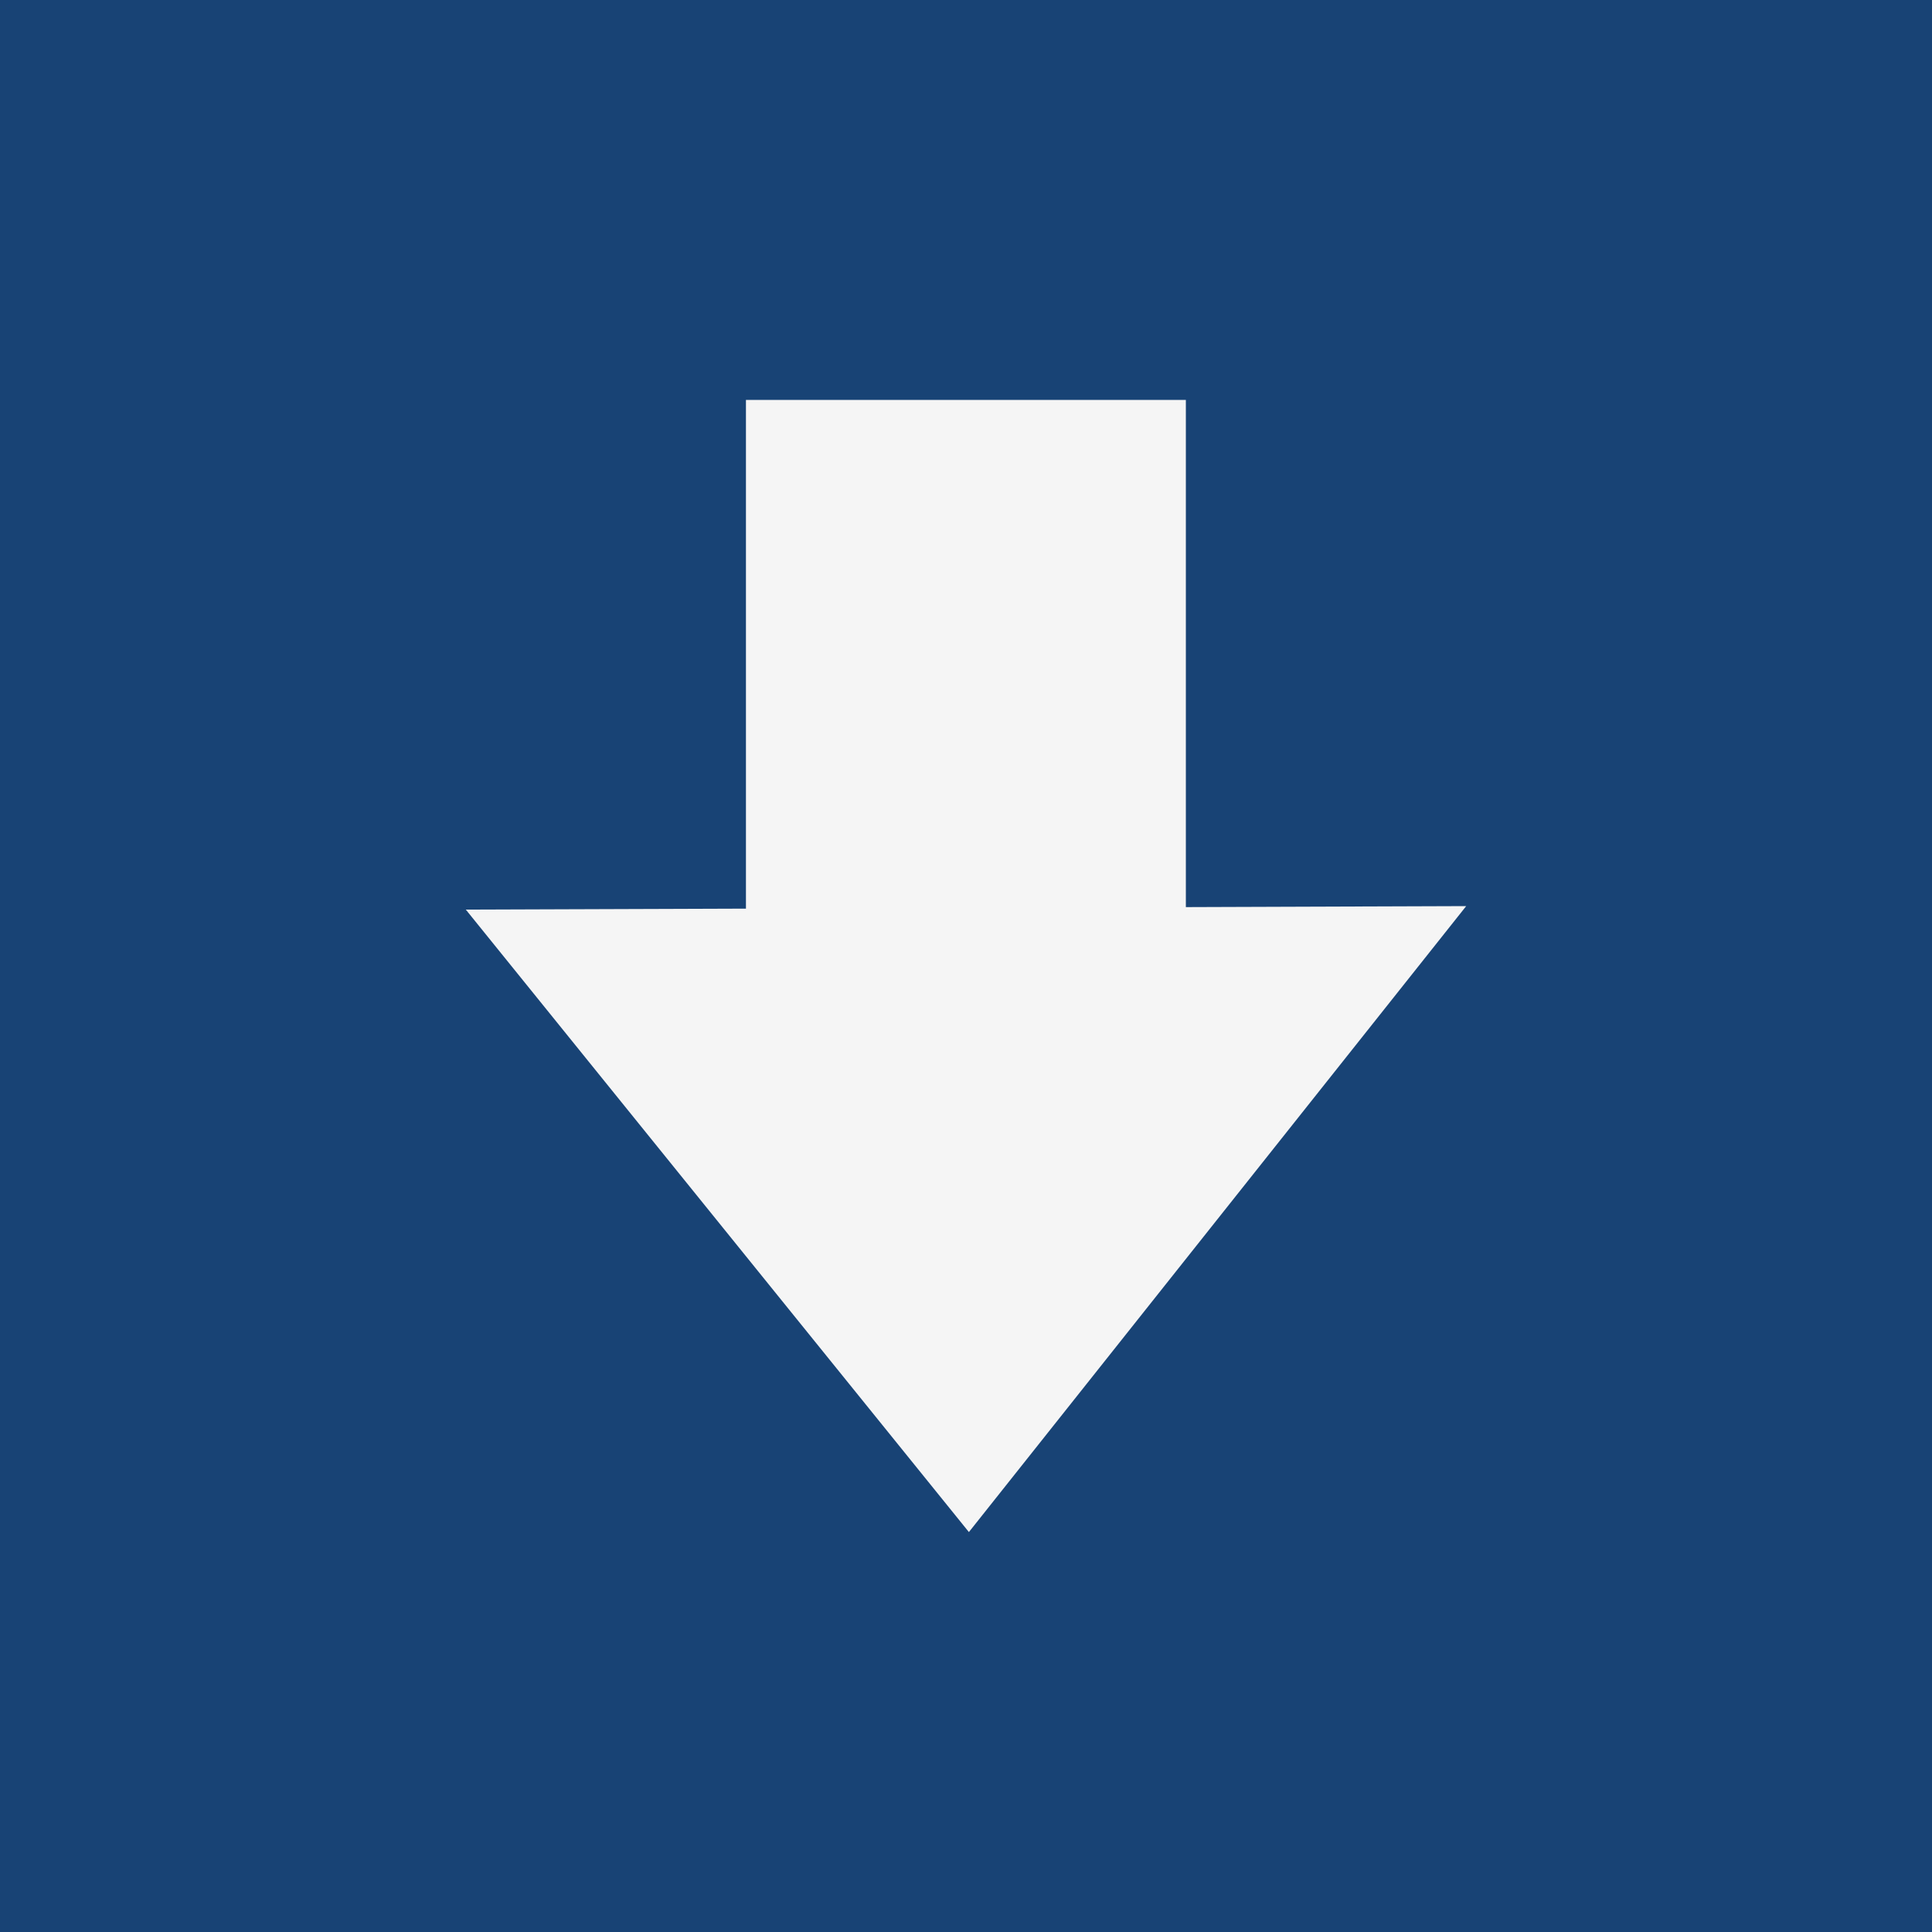 <?xml version="1.0" encoding="utf-8"?>
<!-- Generator: Adobe Illustrator 23.0.0, SVG Export Plug-In . SVG Version: 6.00 Build 0)  -->
<svg xmlns="http://www.w3.org/2000/svg" xmlns:xlink="http://www.w3.org/1999/xlink" version="1.1" id="Layer_1" x="0px" y="0px" viewBox="0 0 100 100" style="enable-background:new 0 0 100 100;" xml:space="preserve" width="100" height="100">
<style type="text/css">
	.st0{fill:#184375;}
	.st1{fill:#F5F5F5;}
</style>
<rect x="0" class="st0" width="100" height="100"/>
<g>
	<polygon class="st1" points="24.11,47.08 50,46.99 75.89,46.9 63.02,63.1 50.15,79.3 37.13,63.19  "/>
	<rect x="38.61" y="20.7" class="st1" width="22.77" height="26.51"/>
</g>
</svg>
